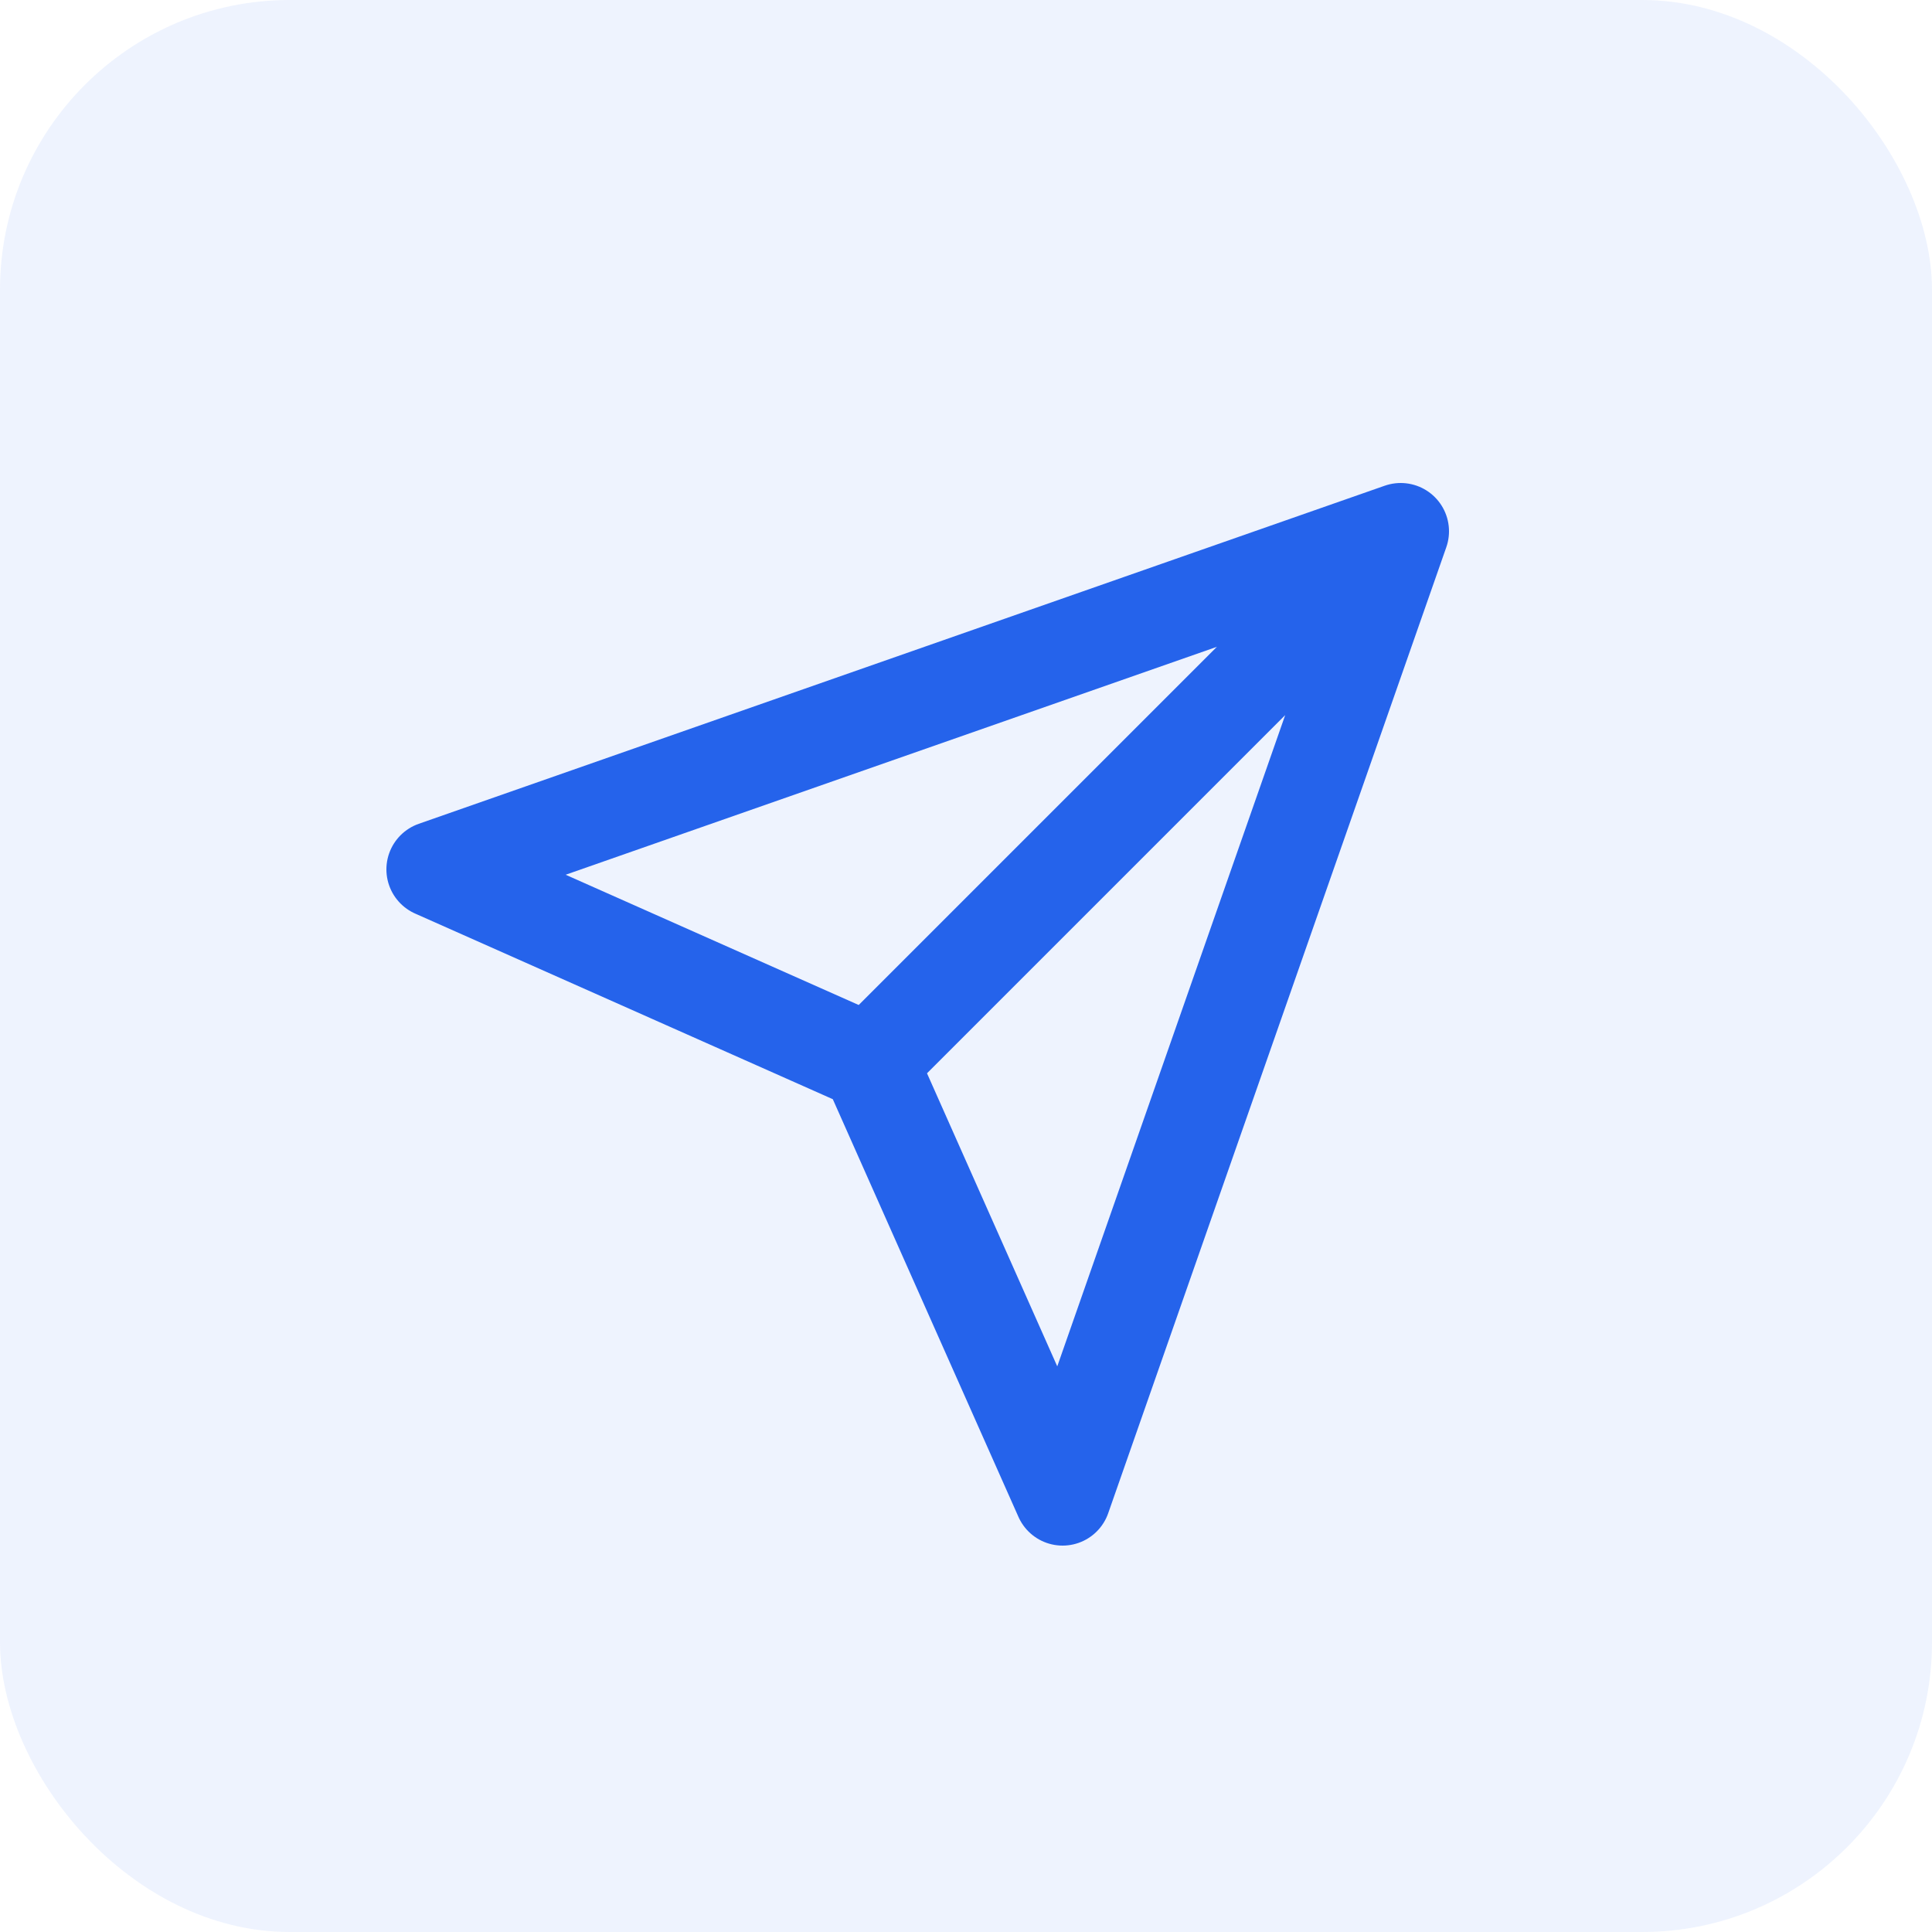 <svg width="40" height="40" fill="none" xmlns="http://www.w3.org/2000/svg"><rect width="40" height="40" rx="6" fill="#2563EB" fill-opacity=".082"/><path d="M29 11l-7 20-4-9-9-4 20-7zm0 0L18 22" stroke="#2563EB" stroke-width="2" stroke-linecap="round" stroke-linejoin="round"/></svg>